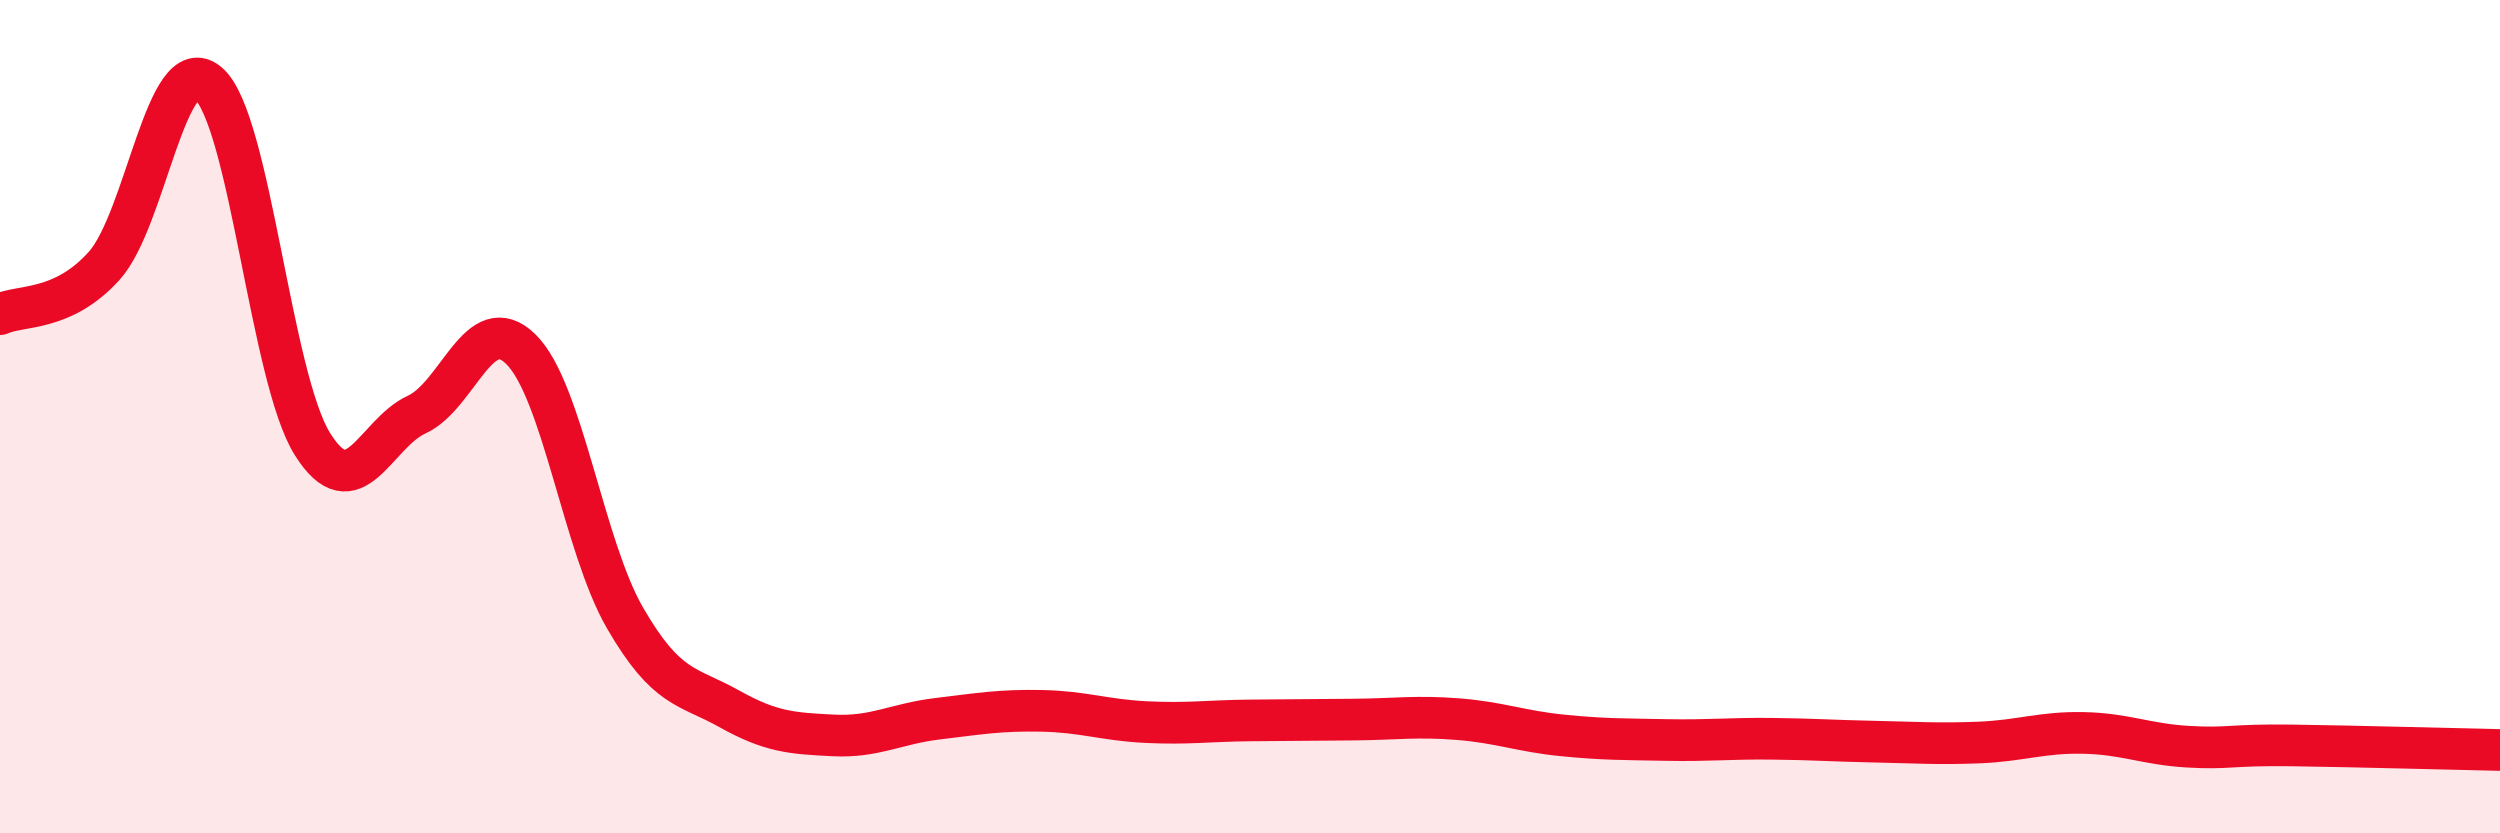 
    <svg width="60" height="20" viewBox="0 0 60 20" xmlns="http://www.w3.org/2000/svg">
      <path
        d="M 0,7.54 C 0.5,7.31 1.5,7.49 2.5,6.38 C 3.5,5.27 4,1.14 5,2 C 6,2.86 6.5,9.07 7.5,10.66 C 8.5,12.25 9,10.41 10,9.95 C 11,9.49 11.5,7.4 12.5,8.38 C 13.5,9.36 14,13.1 15,14.83 C 16,16.56 16.5,16.45 17.5,17.01 C 18.5,17.57 19,17.6 20,17.65 C 21,17.7 21.5,17.37 22.5,17.25 C 23.5,17.13 24,17.04 25,17.06 C 26,17.08 26.5,17.28 27.5,17.33 C 28.5,17.38 29,17.3 30,17.29 C 31,17.28 31.5,17.28 32.5,17.27 C 33.5,17.26 34,17.18 35,17.26 C 36,17.34 36.5,17.55 37.5,17.65 C 38.5,17.75 39,17.74 40,17.76 C 41,17.78 41.5,17.72 42.5,17.73 C 43.5,17.74 44,17.78 45,17.8 C 46,17.82 46.5,17.86 47.5,17.82 C 48.5,17.78 49,17.57 50,17.59 C 51,17.61 51.5,17.86 52.5,17.92 C 53.5,17.98 53.5,17.87 55,17.89 C 56.5,17.91 59,17.98 60,18L60 20L0 20Z"
        fill="#EB0A25"
        opacity="0.1"
        stroke-linecap="round"
        stroke-linejoin="round"
      />
      <path
        d="M 0,7.54 C 0.5,7.31 1.5,7.49 2.5,6.38 C 3.5,5.27 4,1.14 5,2 C 6,2.86 6.5,9.07 7.5,10.66 C 8.5,12.25 9,10.41 10,9.95 C 11,9.49 11.5,7.4 12.5,8.38 C 13.5,9.36 14,13.1 15,14.83 C 16,16.56 16.5,16.45 17.5,17.01 C 18.5,17.57 19,17.6 20,17.65 C 21,17.7 21.5,17.37 22.5,17.25 C 23.5,17.13 24,17.04 25,17.06 C 26,17.08 26.5,17.28 27.5,17.33 C 28.5,17.38 29,17.3 30,17.29 C 31,17.28 31.5,17.28 32.5,17.27 C 33.5,17.26 34,17.18 35,17.26 C 36,17.34 36.5,17.55 37.5,17.65 C 38.5,17.75 39,17.74 40,17.76 C 41,17.78 41.5,17.72 42.5,17.73 C 43.5,17.74 44,17.78 45,17.8 C 46,17.82 46.5,17.86 47.5,17.82 C 48.5,17.78 49,17.57 50,17.59 C 51,17.61 51.5,17.86 52.5,17.92 C 53.5,17.98 53.5,17.87 55,17.89 C 56.5,17.91 59,17.98 60,18"
        stroke="#EB0A25"
        stroke-width="1"
        fill="none"
        stroke-linecap="round"
        stroke-linejoin="round"
      />
    </svg>
  